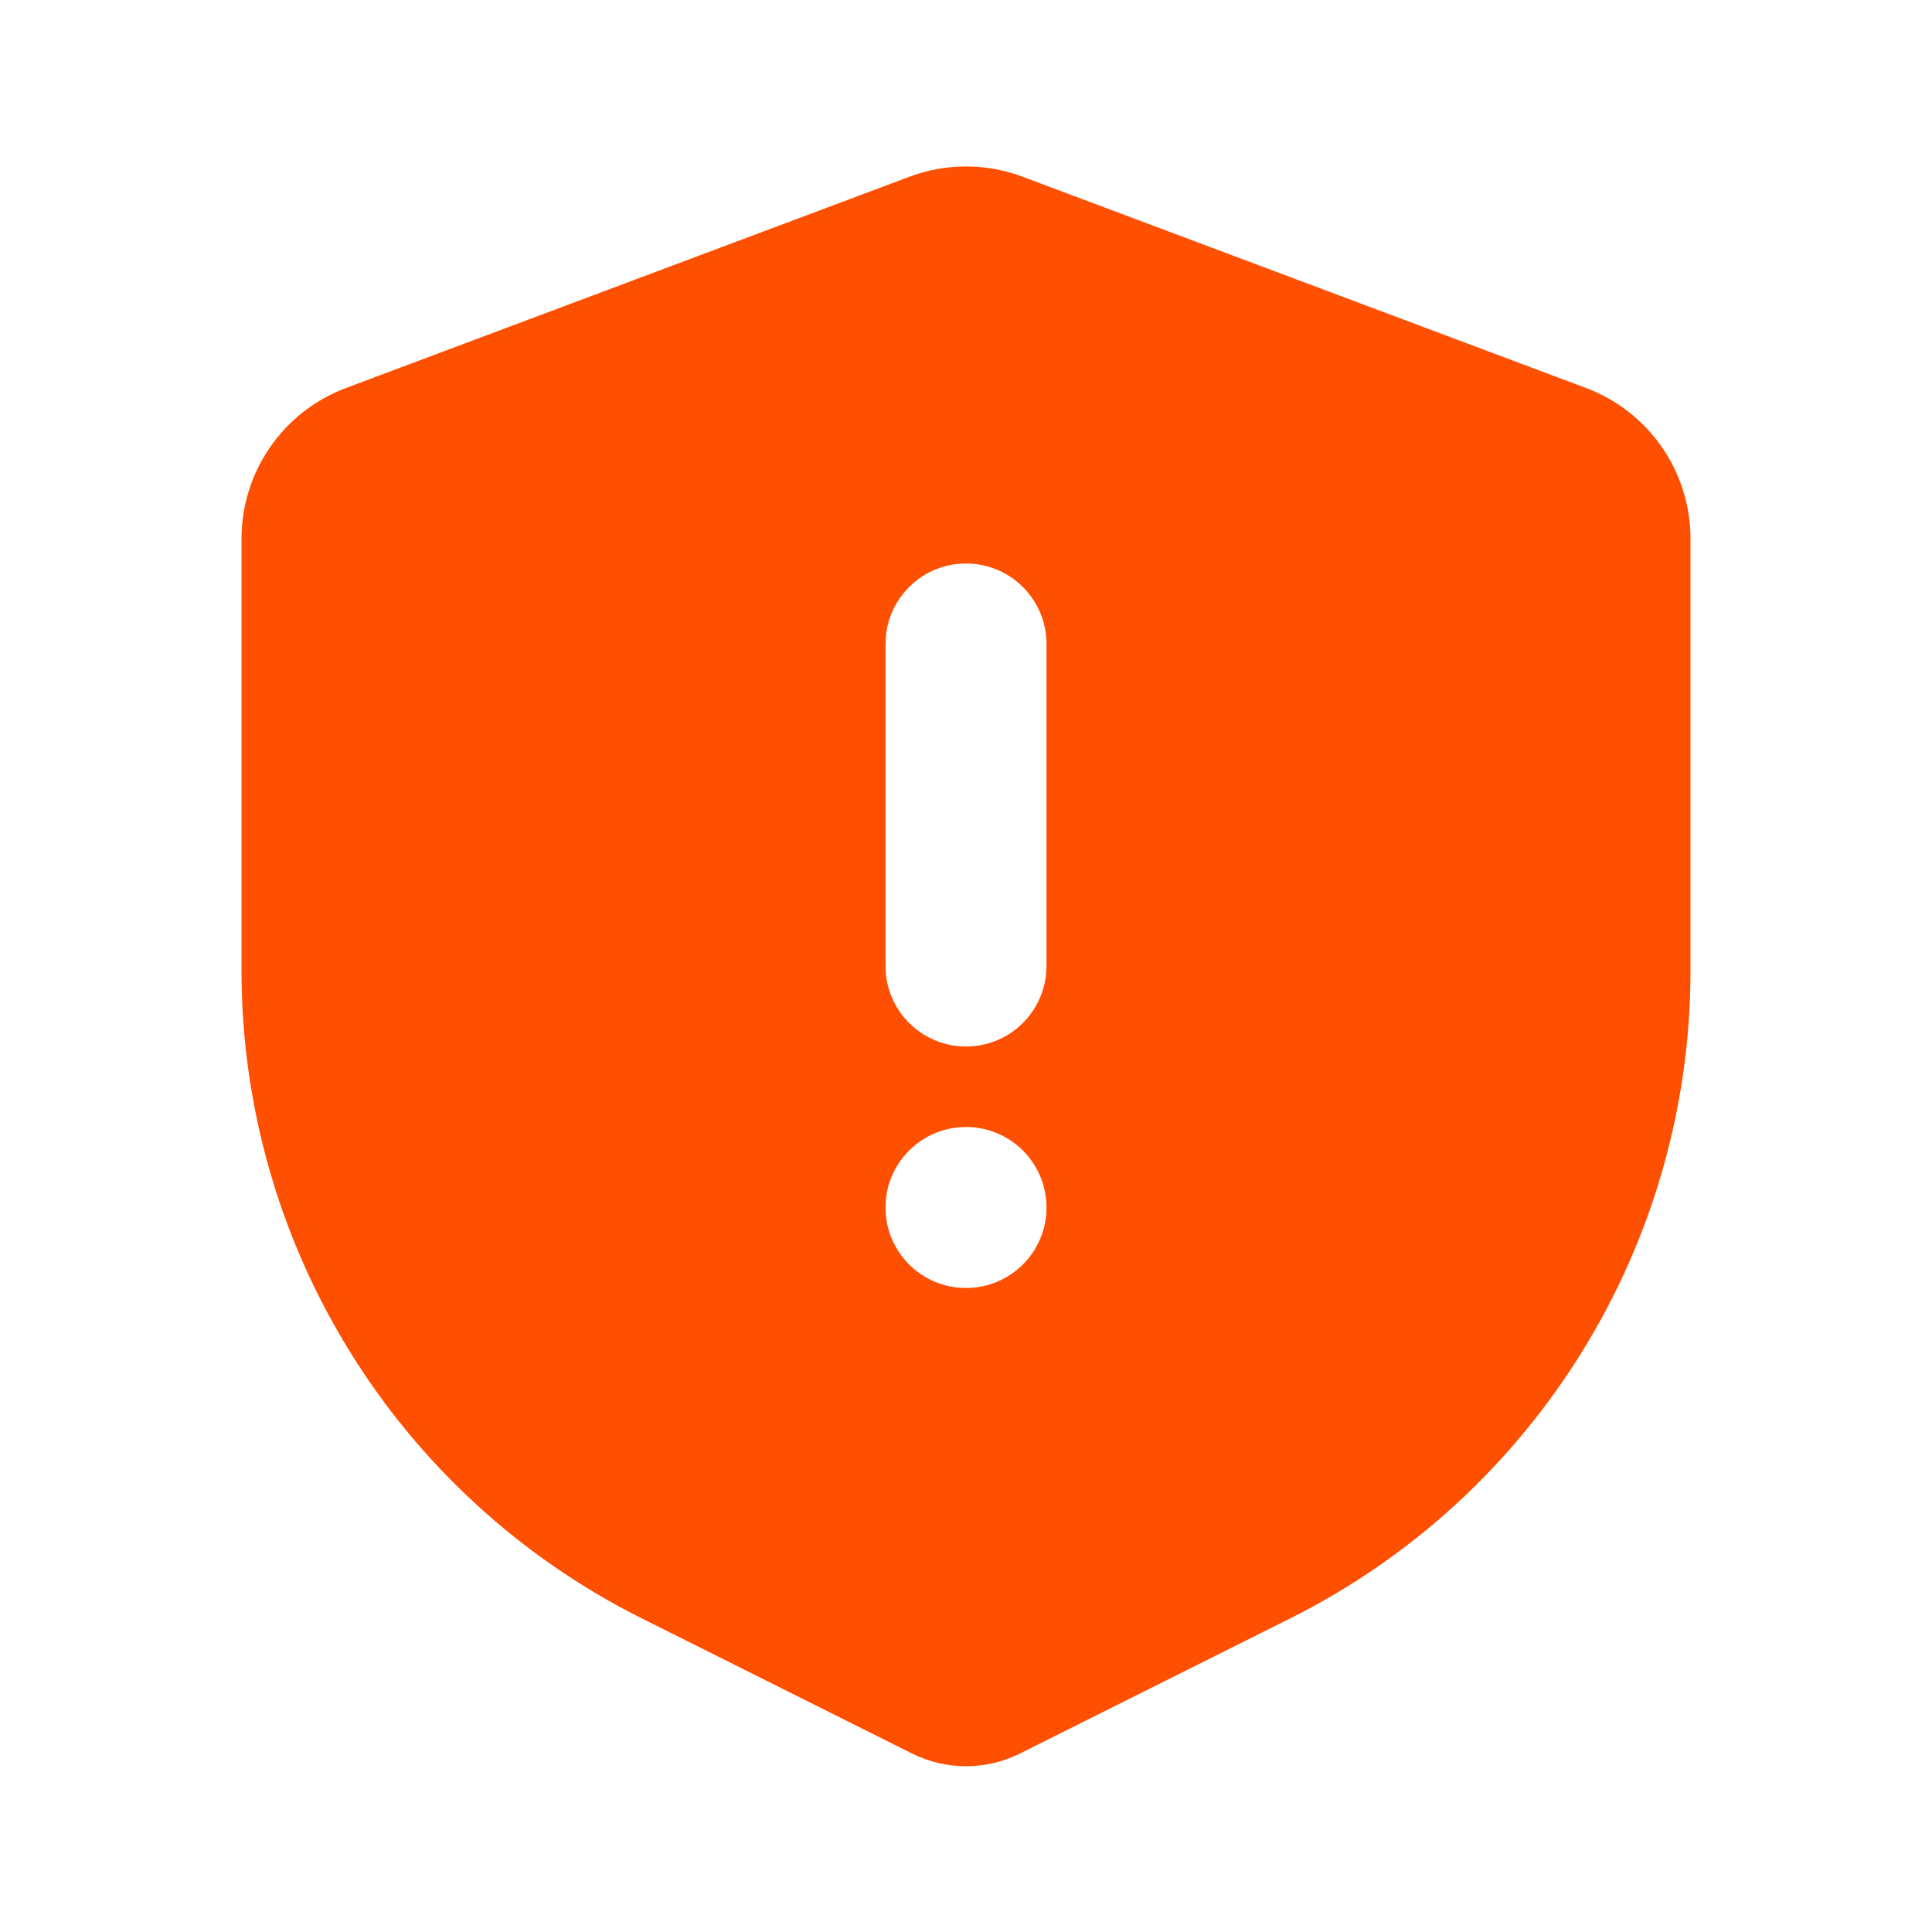 <svg width="48" height="48" viewBox="0 0 48 48" fill="none" xmlns="http://www.w3.org/2000/svg">
<path fill-rule="evenodd" clip-rule="evenodd" d="M25.404 4.39L39.404 9.64C40.966 10.226 42 11.718 42 13.386V24.111C42 30.929 38.148 37.162 32.05 40.211L25.342 43.565C24.497 43.987 23.503 43.987 22.658 43.565L15.95 40.211C9.852 37.162 6 30.929 6 24.111V13.386C6 11.718 7.034 10.226 8.595 9.64L22.596 4.39C23.501 4.051 24.499 4.051 25.404 4.39ZM24 28C22.895 28 22 28.895 22 30C22 31.105 22.895 32 24 32C25.105 32 26 31.105 26 30C26 28.895 25.105 28 24 28ZM24 14C22.974 14 22.129 14.772 22.014 15.767L22 16V24C22 25.105 22.895 26 24 26C25.026 26 25.871 25.228 25.986 24.233L26 24V16C26 14.895 25.105 14 24 14Z" fill="#FF4F00"/>
</svg>
